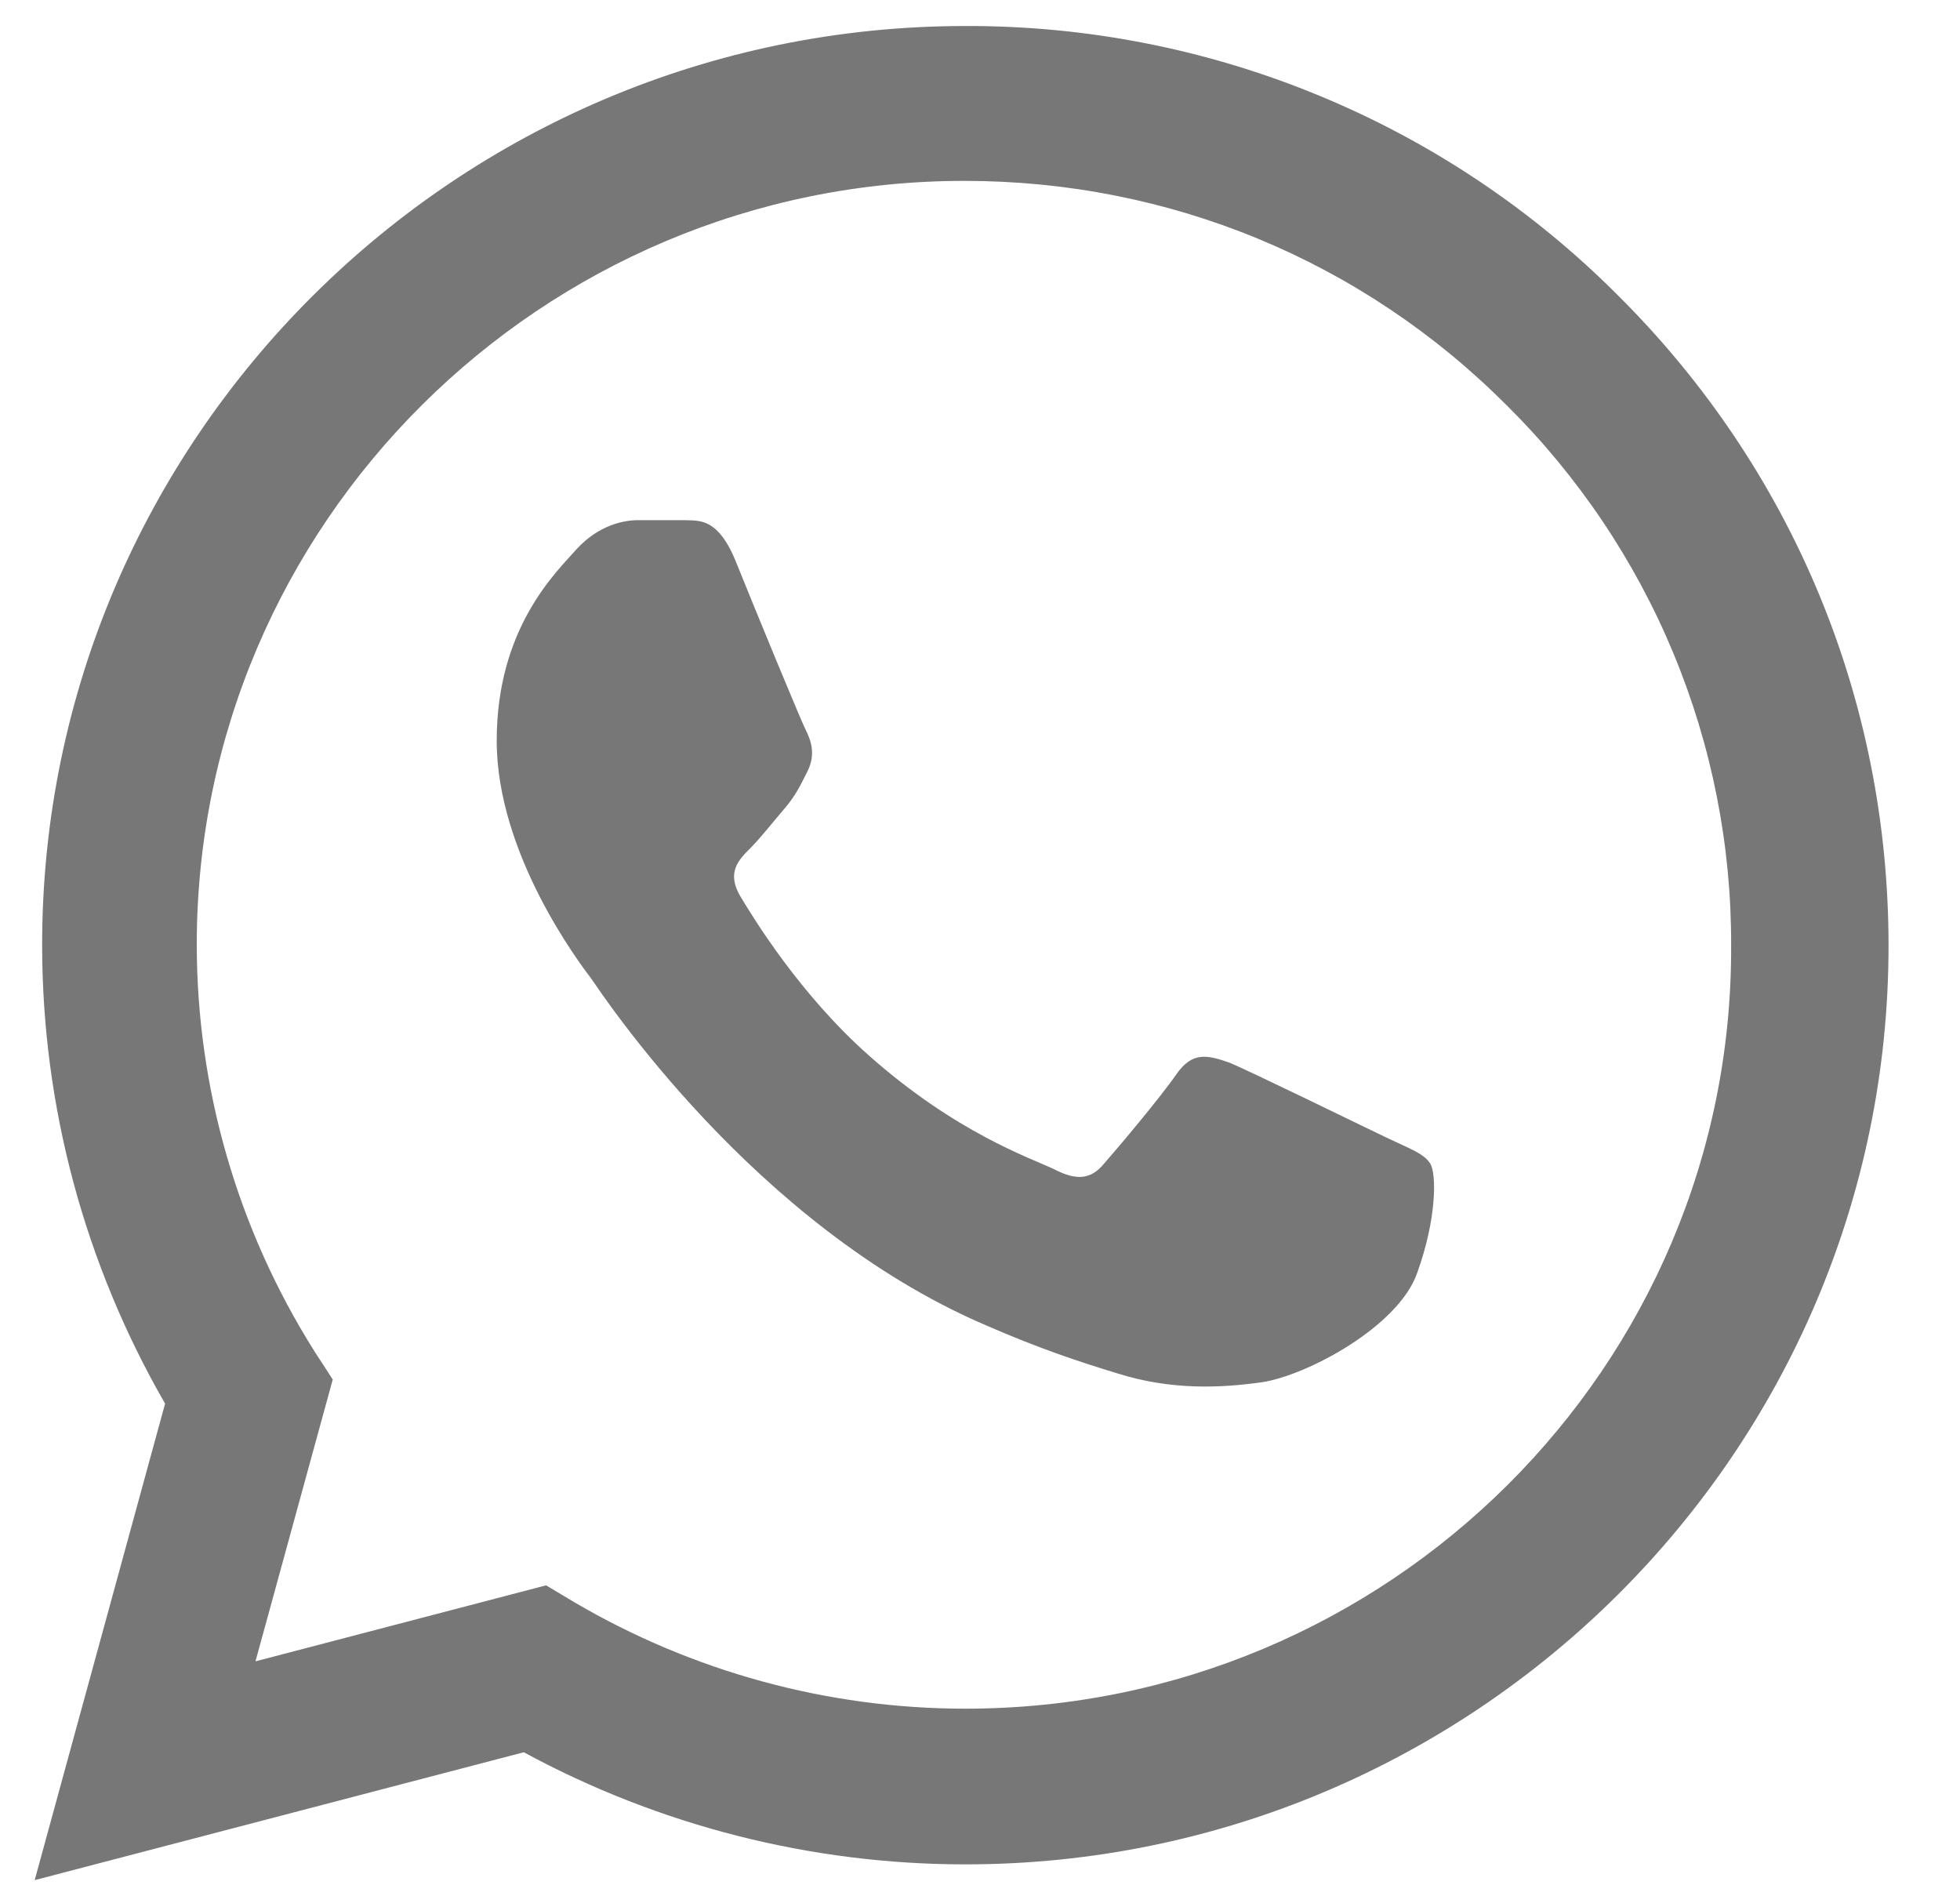 <svg width="26" height="25" viewBox="0 0 26 25" fill="none" xmlns="http://www.w3.org/2000/svg">
<g clip-path="url(#clip0_1779_554)">
<path d="M21.468 3.923C20.335 2.785 18.986 1.882 17.498 1.268C16.011 0.653 14.416 0.34 12.806 0.345C6.058 0.345 0.559 5.817 0.559 12.531C0.559 14.682 1.127 16.773 2.19 18.617L0.46 24.937L6.948 23.241C8.74 24.212 10.754 24.728 12.806 24.728C19.553 24.728 25.052 19.257 25.052 12.543C25.052 9.285 23.779 6.223 21.468 3.923ZM12.806 22.663C10.976 22.663 9.185 22.171 7.615 21.249L7.244 21.027L3.389 22.035L4.414 18.297L4.167 17.916C3.151 16.302 2.612 14.436 2.61 12.531C2.61 6.948 7.183 2.399 12.793 2.399C15.512 2.399 18.07 3.456 19.985 5.374C20.934 6.314 21.686 7.431 22.197 8.662C22.708 9.892 22.969 11.211 22.964 12.543C22.988 18.125 18.416 22.663 12.806 22.663ZM18.391 15.088C18.082 14.941 16.575 14.203 16.303 14.092C16.018 13.994 15.821 13.945 15.611 14.24C15.401 14.547 14.82 15.236 14.647 15.432C14.474 15.642 14.288 15.666 13.979 15.506C13.671 15.359 12.682 15.027 11.52 13.994C10.606 13.182 10 12.186 9.815 11.879C9.642 11.572 9.79 11.412 9.951 11.252C10.087 11.117 10.26 10.895 10.408 10.723C10.556 10.551 10.618 10.416 10.717 10.219C10.816 10.01 10.766 9.838 10.692 9.69C10.618 9.543 10 8.043 9.753 7.428C9.506 6.838 9.246 6.911 9.061 6.899H8.468C8.258 6.899 7.936 6.973 7.652 7.28C7.38 7.588 6.589 8.325 6.589 9.826C6.589 11.326 7.689 12.777 7.838 12.973C7.986 13.182 10 16.256 13.065 17.572C13.794 17.892 14.363 18.076 14.807 18.211C15.537 18.445 16.204 18.408 16.735 18.334C17.328 18.248 18.552 17.597 18.799 16.884C19.058 16.17 19.058 15.568 18.972 15.432C18.886 15.297 18.7 15.236 18.391 15.088Z" fill="#777777"/>
</g>
<defs>
<clipPath id="clip0_1779_554">
<rect width="24.592" height="24.592" fill="white" transform="translate(0.46 0.345)"/>
</clipPath>
</defs>
</svg>
